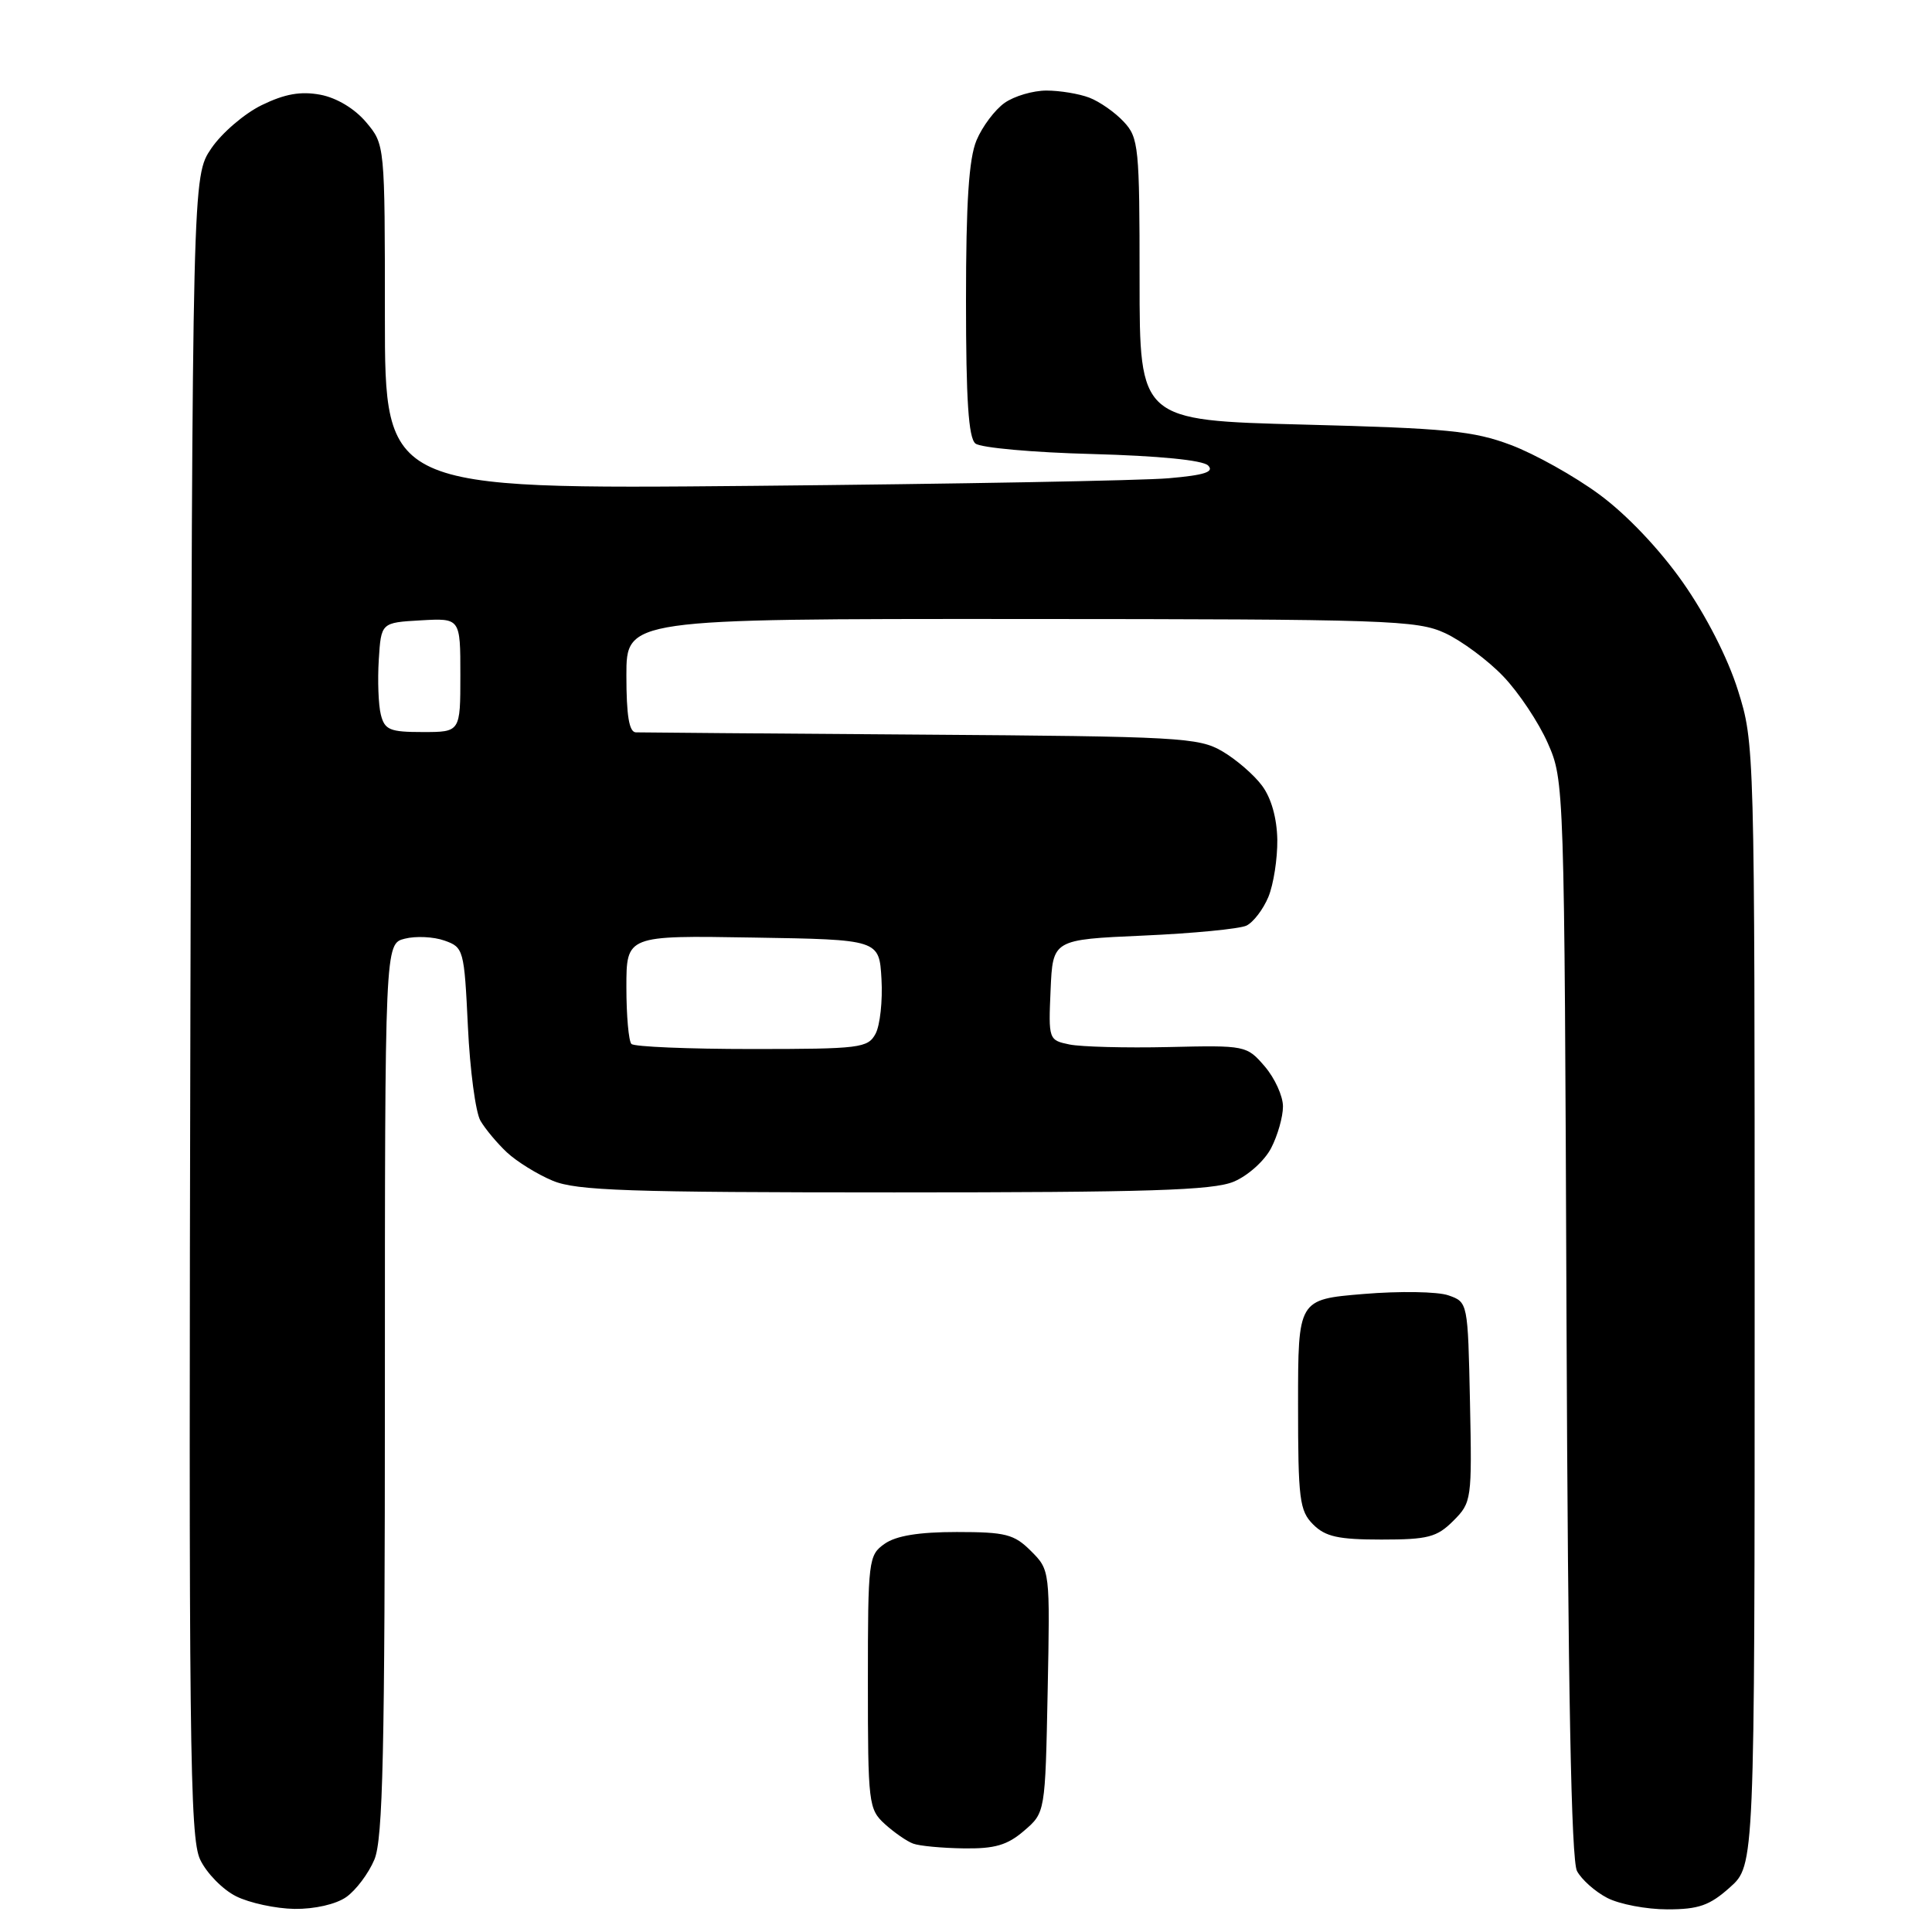 <?xml version="1.0" encoding="UTF-8" standalone="no"?>
<svg 
  version="1.1" 
  xmlns="http://www.w3.org/2000/svg" 
  xmlns:xlink="http://www.w3.org/1999/xlink" 
  xmlns:svg="http://www.w3.org/2000/svg"
  xmlns:rdf="http://www.w3.org/1999/02/22-rdf-syntax-ns#"
  xmlns:cc="http://creativecommons.org/ns#"
  xmlns:dc="http://purl.org/dc/elements/1.1/"
  viewBox="0 0 256 256"
  width="256"
  height="256"
>
<style>svg {background-color: white; }</style>"
<path stroke="none" fill="black" fill-rule="evenodd" d="M39.03,252.94C36.54,252.90 33.05,252.15 31.29,251.27C29.52,250.39 27.37,248.20 26.52,246.40C25.14,243.49 25.00,230.88 25.23,133.24C25.50,23.35 25.50,23.35 28.00,19.66C29.38,17.63 32.38,15.05 34.68,13.93C37.74,12.44 39.83,12.07 42.44,12.55C44.61,12.96 46.99,14.39 48.51,16.19C51.00,19.15 51.00,19.15 51.00,41.99C51.00,64.83 51.00,64.83 99.75,64.38C126.56,64.13 151.36,63.68 154.86,63.37C159.61,62.96 160.93,62.53 160.08,61.68C159.37,60.97 153.53,60.40 144.72,60.16C136.90,59.96 129.94,59.33 129.25,58.77C128.33,58.03 128.00,52.97 128.00,39.85C128.00,26.79 128.38,21.03 129.39,18.60C130.16,16.76 131.84,14.53 133.12,13.63C134.40,12.73 136.89,12.00 138.66,12.00C140.42,12.00 142.98,12.42 144.34,12.94C145.70,13.46 147.75,14.89 148.90,16.13C150.88,18.24 151.00,19.47 151.00,37.04C151.00,55.70 151.00,55.70 172.75,56.26C191.71,56.75 195.23,57.09 200.22,58.97C203.37,60.16 208.64,63.10 211.92,65.52C215.55,68.19 219.88,72.75 222.98,77.16C226.06,81.55 228.94,87.18 230.28,91.45C232.49,98.47 232.50,98.86 232.50,172.83C232.50,247.16 232.50,247.16 229.23,250.08C226.54,252.49 225.08,253.00 220.93,253.00C218.17,253.00 214.59,252.32 212.98,251.49C211.37,250.66 209.56,249.05 208.96,247.92C208.20,246.50 207.77,224.00 207.57,174.65C207.29,103.84 207.27,103.41 205.09,98.47C203.89,95.74 201.24,91.76 199.20,89.63C197.17,87.50 193.70,84.93 191.50,83.90C187.76,82.17 184.05,82.04 135.25,82.02C83.00,82.00 83.00,82.00 83.00,89.50C83.00,94.81 83.36,97.01 84.25,97.04C84.94,97.06 101.95,97.20 122.06,97.34C156.26,97.58 158.84,97.72 161.96,99.55C163.79,100.62 166.17,102.67 167.23,104.11C168.45,105.74 169.20,108.41 169.25,111.27C169.28,113.78 168.75,117.18 168.07,118.84C167.38,120.50 166.07,122.21 165.16,122.65C164.25,123.08 158.10,123.68 151.50,123.97C139.50,124.50 139.50,124.50 139.21,131.16C138.92,137.74 138.95,137.83 141.71,138.40C143.24,138.71 149.15,138.87 154.84,138.74C165.05,138.50 165.20,138.53 167.59,141.31C168.91,142.85 170.00,145.23 170.00,146.61C170.00,147.98 169.30,150.46 168.43,152.13C167.56,153.81 165.36,155.79 163.47,156.58C160.71,157.73 152.16,158.00 118.50,158.00C83.25,158.00 76.37,157.77 73.23,156.45C71.19,155.60 68.47,153.91 67.17,152.70C65.88,151.49 64.30,149.60 63.66,148.50C63.02,147.40 62.27,141.78 62.00,136.02C61.51,125.82 61.43,125.52 58.89,124.63C57.46,124.12 55.09,124.01 53.64,124.38C51.00,125.04 51.00,125.04 51.00,184.05C51.00,232.26 50.74,243.68 49.61,246.40C48.84,248.24 47.16,250.47 45.88,251.37C44.51,252.33 41.69,252.97 39.03,252.94zM127.69,244.92C124.84,244.88 121.83,244.60 121.00,244.29C120.17,243.99 118.49,242.82 117.25,241.70C115.09,239.73 115.00,239.00 115.00,222.88C115.00,206.69 115.08,206.06 117.22,204.56C118.74,203.49 121.76,203.00 126.77,203.00C133.26,203.00 134.38,203.29 136.61,205.52C139.13,208.04 139.14,208.08 138.82,224.11C138.50,240.18 138.50,240.18 135.69,242.59C133.47,244.50 131.81,244.98 127.69,244.92zM183.05,204.00C177.33,204.00 175.62,203.62 174.00,202.00C172.19,200.19 172.00,198.67 172.00,186.09C172.00,172.18 172.00,172.18 180.67,171.46C185.44,171.06 190.50,171.14 191.92,171.64C194.50,172.54 194.50,172.56 194.78,185.79C195.05,198.73 195.00,199.09 192.57,201.52C190.40,203.69 189.21,204.00 183.05,204.00zM99.63,139.00C113.98,139.00 115.00,138.87 116.02,136.97C116.61,135.85 116.97,132.59 116.80,129.72C116.50,124.50 116.50,124.50 99.75,124.23C83.00,123.95 83.00,123.95 83.00,130.81C83.00,134.58 83.30,137.97 83.67,138.33C84.03,138.70 91.22,139.00 99.63,139.00zM56.02,97.00C61.00,97.00 61.00,97.00 61.00,89.45C61.00,81.90 61.00,81.90 55.75,82.20C50.50,82.50 50.50,82.50 50.19,87.43C50.02,90.15 50.14,93.41 50.46,94.68C50.97,96.72 51.65,97.00 56.02,97.00z" />

</svg>